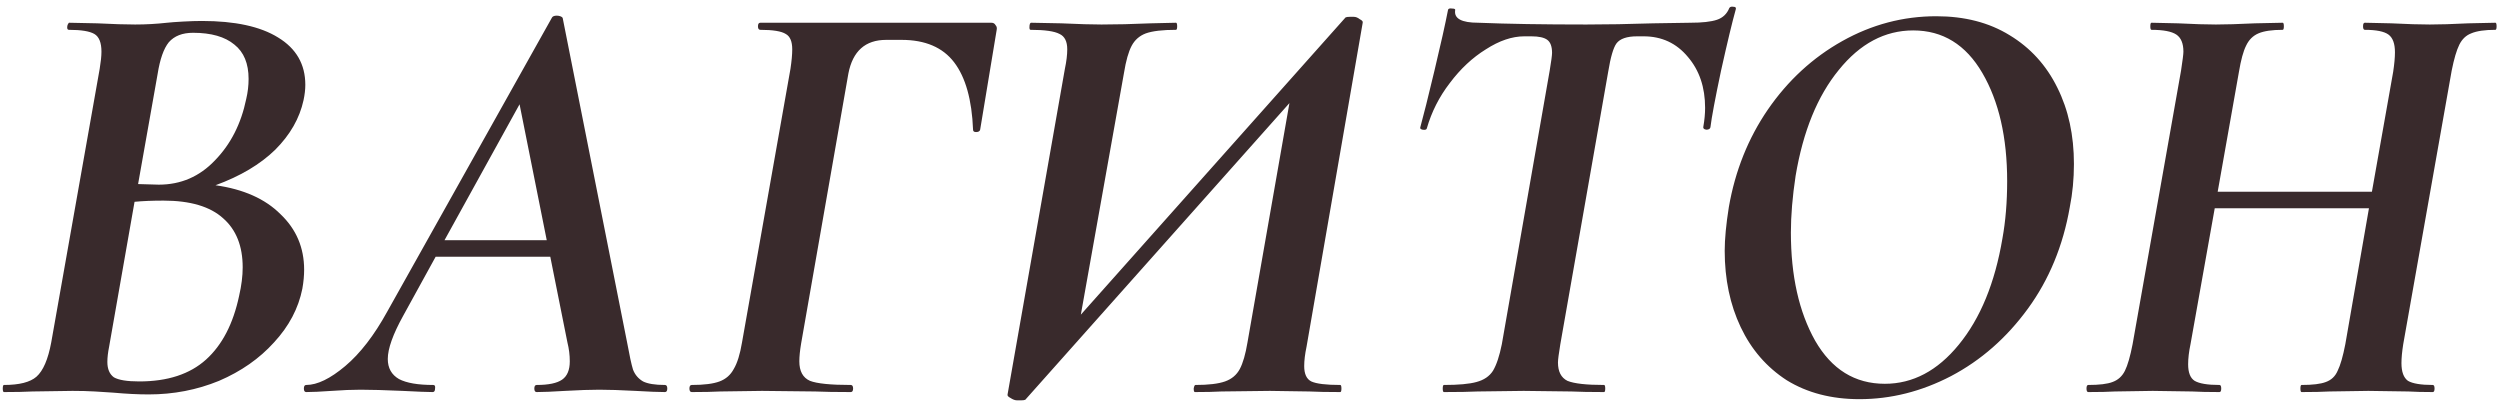 <?xml version="1.0" encoding="UTF-8"?> <svg xmlns="http://www.w3.org/2000/svg" width="220" height="36" viewBox="0 0 220 36" fill="none"> <path d="M18.964 16.302C21.426 16.648 23.332 17.497 24.684 18.849C26.071 20.167 26.764 21.796 26.764 23.738C26.764 24.258 26.712 24.812 26.608 25.401C26.262 27.135 25.43 28.712 24.112 30.134C22.83 31.555 21.218 32.681 19.276 33.514C17.335 34.311 15.272 34.709 13.088 34.709C12.152 34.709 11.112 34.657 9.968 34.553C9.518 34.519 8.98 34.484 8.356 34.45C7.767 34.415 7.108 34.398 6.38 34.398L2.844 34.45C2.22 34.484 1.388 34.502 0.348 34.502C0.279 34.502 0.244 34.398 0.244 34.19C0.244 33.981 0.279 33.877 0.348 33.877C1.7 33.877 2.654 33.635 3.208 33.15C3.798 32.63 4.231 31.624 4.508 30.134L8.772 6.057C8.876 5.433 8.928 4.931 8.928 4.549C8.928 3.752 8.72 3.232 8.304 2.989C7.888 2.747 7.143 2.625 6.068 2.625C5.964 2.625 5.912 2.556 5.912 2.417C5.912 2.313 5.93 2.227 5.964 2.157C5.999 2.088 6.034 2.036 6.068 2.001L8.564 2.053C9.951 2.123 11.06 2.157 11.892 2.157C12.828 2.157 13.764 2.105 14.7 2.001C15.012 1.967 15.48 1.932 16.104 1.897C16.728 1.863 17.283 1.845 17.768 1.845C20.68 1.845 22.916 2.331 24.476 3.301C26.071 4.272 26.868 5.659 26.868 7.461C26.868 7.877 26.816 8.328 26.712 8.813C26.366 10.408 25.534 11.864 24.216 13.181C22.899 14.464 21.148 15.504 18.964 16.302ZM16.988 2.885C16.052 2.885 15.342 3.163 14.856 3.717C14.406 4.272 14.076 5.208 13.868 6.525L12.152 16.198L13.972 16.25C15.914 16.25 17.56 15.539 18.912 14.117C20.299 12.696 21.218 10.893 21.668 8.709C21.807 8.12 21.876 7.531 21.876 6.941C21.876 5.589 21.46 4.584 20.628 3.925C19.796 3.232 18.583 2.885 16.988 2.885ZM21.044 26.026C21.252 25.124 21.356 24.292 21.356 23.529C21.356 21.657 20.784 20.219 19.64 19.213C18.496 18.174 16.746 17.654 14.388 17.654C13.418 17.654 12.568 17.688 11.84 17.758L9.604 30.497C9.5 31.017 9.448 31.468 9.448 31.849C9.448 32.474 9.639 32.924 10.02 33.202C10.436 33.444 11.182 33.566 12.256 33.566C14.752 33.566 16.711 32.924 18.132 31.642C19.554 30.359 20.524 28.487 21.044 26.026ZM58.513 33.877C58.651 33.877 58.721 33.981 58.721 34.19C58.721 34.398 58.651 34.502 58.513 34.502C57.958 34.502 57.092 34.467 55.913 34.398C54.596 34.328 53.538 34.294 52.741 34.294C51.978 34.294 50.973 34.328 49.725 34.398C48.615 34.467 47.783 34.502 47.229 34.502C47.09 34.502 47.021 34.398 47.021 34.19C47.021 33.981 47.09 33.877 47.229 33.877C48.269 33.877 49.014 33.721 49.465 33.41C49.916 33.097 50.141 32.56 50.141 31.797C50.141 31.243 50.072 30.688 49.933 30.134L48.425 22.593H38.337L35.477 27.794C34.575 29.423 34.125 30.688 34.125 31.59C34.125 32.387 34.454 32.976 35.113 33.358C35.772 33.704 36.777 33.877 38.129 33.877C38.267 33.877 38.319 33.981 38.285 34.19C38.285 34.398 38.215 34.502 38.077 34.502C37.626 34.502 36.742 34.467 35.425 34.398C33.83 34.328 32.599 34.294 31.733 34.294C31.005 34.294 30.155 34.328 29.185 34.398C28.214 34.467 27.469 34.502 26.949 34.502C26.81 34.502 26.741 34.398 26.741 34.19C26.741 33.981 26.81 33.877 26.949 33.877C27.919 33.877 29.064 33.323 30.381 32.214C31.698 31.104 32.929 29.509 34.073 27.43L48.581 1.533C48.65 1.429 48.789 1.377 48.997 1.377C49.101 1.377 49.205 1.395 49.309 1.429C49.413 1.464 49.482 1.516 49.517 1.585L55.185 30.134C55.393 31.277 55.566 32.075 55.705 32.526C55.878 32.976 56.173 33.323 56.589 33.566C57.005 33.773 57.646 33.877 58.513 33.877ZM39.117 21.137H48.113L45.721 9.177L39.117 21.137ZM60.877 34.502C60.739 34.502 60.669 34.398 60.669 34.19C60.669 33.981 60.739 33.877 60.877 33.877C61.952 33.877 62.767 33.773 63.321 33.566C63.876 33.358 64.292 32.993 64.569 32.474C64.881 31.953 65.124 31.174 65.297 30.134L69.561 6.057C69.665 5.364 69.717 4.792 69.717 4.341C69.717 3.648 69.526 3.197 69.145 2.989C68.764 2.747 68.019 2.625 66.909 2.625C66.77 2.625 66.701 2.521 66.701 2.313C66.701 2.105 66.77 2.001 66.909 2.001H87.241C87.415 2.001 87.536 2.071 87.605 2.209C87.709 2.313 87.744 2.452 87.709 2.625L86.253 11.414C86.219 11.552 86.097 11.621 85.889 11.621C85.716 11.621 85.629 11.552 85.629 11.414C85.525 8.779 84.971 6.803 83.965 5.485C82.96 4.168 81.417 3.509 79.337 3.509H77.985C76.148 3.509 75.038 4.497 74.657 6.473L70.497 30.238C70.393 30.861 70.341 31.381 70.341 31.797C70.341 32.664 70.653 33.236 71.277 33.514C71.901 33.756 73.097 33.877 74.865 33.877C75.004 33.877 75.073 33.981 75.073 34.19C75.073 34.398 75.004 34.502 74.865 34.502C73.548 34.502 72.508 34.484 71.745 34.45L67.065 34.398L63.373 34.45C62.749 34.484 61.917 34.502 60.877 34.502ZM114.978 30.497C114.839 31.156 114.77 31.728 114.77 32.214C114.77 32.907 114.978 33.358 115.394 33.566C115.845 33.773 116.694 33.877 117.942 33.877C118.011 33.877 118.046 33.981 118.046 34.19C118.046 34.398 118.011 34.502 117.942 34.502C116.798 34.502 115.897 34.484 115.238 34.45L111.754 34.398L107.49 34.45C106.901 34.484 106.121 34.502 105.15 34.502C105.081 34.502 105.046 34.398 105.046 34.19C105.081 33.981 105.133 33.877 105.202 33.877C106.346 33.877 107.213 33.773 107.802 33.566C108.391 33.358 108.825 32.993 109.102 32.474C109.379 31.953 109.605 31.174 109.778 30.134L113.47 9.073L90.226 35.178C90.157 35.212 90.035 35.23 89.862 35.23C89.723 35.23 89.602 35.23 89.498 35.23C89.325 35.23 89.134 35.16 88.926 35.022C88.718 34.917 88.631 34.813 88.666 34.709L93.71 6.057C93.849 5.399 93.918 4.827 93.918 4.341C93.918 3.648 93.693 3.197 93.242 2.989C92.791 2.747 91.942 2.625 90.694 2.625C90.625 2.625 90.59 2.556 90.59 2.417C90.59 2.14 90.642 2.001 90.746 2.001L93.398 2.053C94.923 2.123 96.102 2.157 96.934 2.157C98.217 2.157 99.655 2.123 101.25 2.053L103.486 2.001C103.555 2.001 103.59 2.105 103.59 2.313C103.59 2.521 103.555 2.625 103.486 2.625C102.307 2.625 101.423 2.729 100.834 2.937C100.279 3.145 99.863 3.509 99.586 4.029C99.309 4.549 99.083 5.347 98.91 6.421L95.114 27.689L118.41 1.533C118.479 1.499 118.601 1.481 118.774 1.481C118.947 1.481 119.069 1.481 119.138 1.481C119.311 1.481 119.485 1.551 119.658 1.689C119.866 1.793 119.953 1.897 119.918 2.001L114.978 30.497ZM127.065 34.502C126.996 34.502 126.961 34.398 126.961 34.19C126.961 33.981 126.996 33.877 127.065 33.877C128.348 33.877 129.301 33.791 129.925 33.617C130.584 33.444 131.069 33.115 131.381 32.63C131.693 32.109 131.953 31.329 132.161 30.29L136.373 6.213C136.512 5.381 136.581 4.861 136.581 4.653C136.581 4.099 136.443 3.717 136.165 3.509C135.888 3.301 135.42 3.197 134.761 3.197H134.137C133.063 3.197 131.936 3.579 130.757 4.341C129.579 5.069 128.521 6.057 127.585 7.305C126.649 8.519 125.973 9.853 125.557 11.309C125.523 11.414 125.401 11.448 125.193 11.414C125.02 11.379 124.951 11.309 124.985 11.206C125.263 10.2 125.679 8.536 126.233 6.213C126.788 3.891 127.187 2.105 127.429 0.857C127.464 0.753 127.585 0.719 127.793 0.753C128.001 0.753 128.088 0.805 128.053 0.909C127.949 1.637 128.625 2.001 130.081 2.001C132.647 2.105 135.819 2.157 139.597 2.157C141.365 2.157 143.324 2.123 145.473 2.053L148.749 2.001C149.789 2.001 150.569 1.915 151.089 1.741C151.609 1.568 151.973 1.221 152.181 0.701C152.251 0.597 152.372 0.563 152.545 0.597C152.719 0.597 152.788 0.667 152.753 0.805C152.441 1.915 152.008 3.717 151.453 6.213C150.933 8.675 150.621 10.339 150.517 11.206C150.483 11.344 150.361 11.414 150.153 11.414C149.945 11.379 149.859 11.292 149.893 11.153C149.997 10.564 150.049 10.009 150.049 9.489C150.049 7.687 149.547 6.196 148.541 5.017C147.536 3.804 146.236 3.197 144.641 3.197H144.069C143.168 3.197 142.561 3.405 142.249 3.821C141.972 4.203 141.729 5.035 141.521 6.317L137.309 30.29C137.171 31.122 137.101 31.659 137.101 31.901C137.101 32.699 137.379 33.236 137.933 33.514C138.523 33.756 139.597 33.877 141.157 33.877C141.227 33.877 141.261 33.981 141.261 34.19C141.261 34.398 141.227 34.502 141.157 34.502C139.944 34.502 138.991 34.484 138.297 34.45L134.085 34.398L130.029 34.45C129.336 34.484 128.348 34.502 127.065 34.502ZM163.63 35.126C161.168 35.126 159.036 34.571 157.234 33.462C155.466 32.318 154.114 30.758 153.178 28.782C152.242 26.805 151.774 24.57 151.774 22.073C151.774 21.034 151.895 19.751 152.138 18.226C152.692 15.036 153.836 12.176 155.57 9.645C157.338 7.08 159.522 5.069 162.122 3.613C164.722 2.157 167.478 1.429 170.39 1.429C172.886 1.429 175.035 1.984 176.838 3.093C178.675 4.203 180.079 5.745 181.05 7.721C182.02 9.663 182.506 11.899 182.506 14.43C182.506 15.747 182.384 17.012 182.142 18.226C181.552 21.623 180.322 24.604 178.45 27.169C176.578 29.735 174.324 31.711 171.69 33.097C169.09 34.45 166.403 35.126 163.63 35.126ZM165.866 33.773C168.327 33.773 170.494 32.63 172.366 30.341C174.272 28.019 175.555 24.899 176.214 20.982C176.491 19.456 176.63 17.775 176.63 15.938C176.63 12.089 175.902 8.917 174.446 6.421C172.99 3.925 170.962 2.677 168.362 2.677C165.866 2.677 163.682 3.839 161.81 6.161C159.938 8.449 158.672 11.552 158.014 15.47C157.736 17.307 157.598 18.971 157.598 20.462C157.598 24.275 158.308 27.447 159.73 29.977C161.186 32.508 163.231 33.773 165.866 33.773ZM219.596 2.001C219.665 2.001 219.7 2.105 219.7 2.313C219.7 2.521 219.665 2.625 219.596 2.625C218.66 2.625 217.949 2.729 217.464 2.937C217.013 3.111 216.666 3.44 216.424 3.925C216.181 4.411 215.956 5.173 215.748 6.213L211.484 30.29C211.38 30.948 211.328 31.503 211.328 31.953C211.328 32.716 211.518 33.236 211.9 33.514C212.316 33.756 213.044 33.877 214.084 33.877C214.188 33.877 214.24 33.981 214.24 34.19C214.24 34.398 214.188 34.502 214.084 34.502C213.217 34.502 212.506 34.484 211.952 34.45L208.416 34.398L204.984 34.45C204.394 34.484 203.58 34.502 202.54 34.502C202.47 34.502 202.436 34.398 202.436 34.19C202.436 33.981 202.47 33.877 202.54 33.877C203.51 33.877 204.221 33.791 204.672 33.617C205.157 33.444 205.504 33.115 205.712 32.63C205.954 32.144 206.18 31.364 206.388 30.29L208.468 18.329H194.896L192.764 30.29C192.625 30.948 192.556 31.538 192.556 32.057C192.556 32.785 192.746 33.271 193.128 33.514C193.544 33.756 194.272 33.877 195.312 33.877C195.416 33.877 195.468 33.981 195.468 34.19C195.468 34.398 195.416 34.502 195.312 34.502C194.306 34.502 193.509 34.484 192.92 34.45L189.436 34.398L186.108 34.45C185.553 34.484 184.773 34.502 183.768 34.502C183.664 34.502 183.612 34.398 183.612 34.19C183.612 33.981 183.664 33.877 183.768 33.877C184.738 33.877 185.449 33.791 185.9 33.617C186.385 33.444 186.749 33.115 186.992 32.63C187.234 32.144 187.46 31.364 187.668 30.29L191.932 6.213C192.07 5.312 192.14 4.757 192.14 4.549C192.14 3.821 191.932 3.319 191.516 3.041C191.1 2.764 190.372 2.625 189.332 2.625C189.262 2.625 189.228 2.521 189.228 2.313C189.228 2.105 189.262 2.001 189.332 2.001L191.672 2.053C193.058 2.123 194.168 2.157 195 2.157C195.832 2.157 196.976 2.123 198.432 2.053L200.876 2.001C200.945 2.001 200.98 2.105 200.98 2.313C200.98 2.521 200.945 2.625 200.876 2.625C199.94 2.625 199.229 2.729 198.744 2.937C198.258 3.145 197.894 3.509 197.652 4.029C197.409 4.515 197.201 5.277 197.028 6.317L195.156 16.873H208.728L210.6 6.317C210.704 5.624 210.756 5.052 210.756 4.601C210.756 3.839 210.565 3.319 210.184 3.041C209.802 2.764 209.109 2.625 208.104 2.625C208 2.625 207.948 2.521 207.948 2.313C207.948 2.105 208 2.001 208.104 2.001L210.444 2.053C211.83 2.123 212.957 2.157 213.824 2.157C214.69 2.157 215.817 2.123 217.204 2.053L219.596 2.001Z" fill="#392A2C"></path> </svg> 